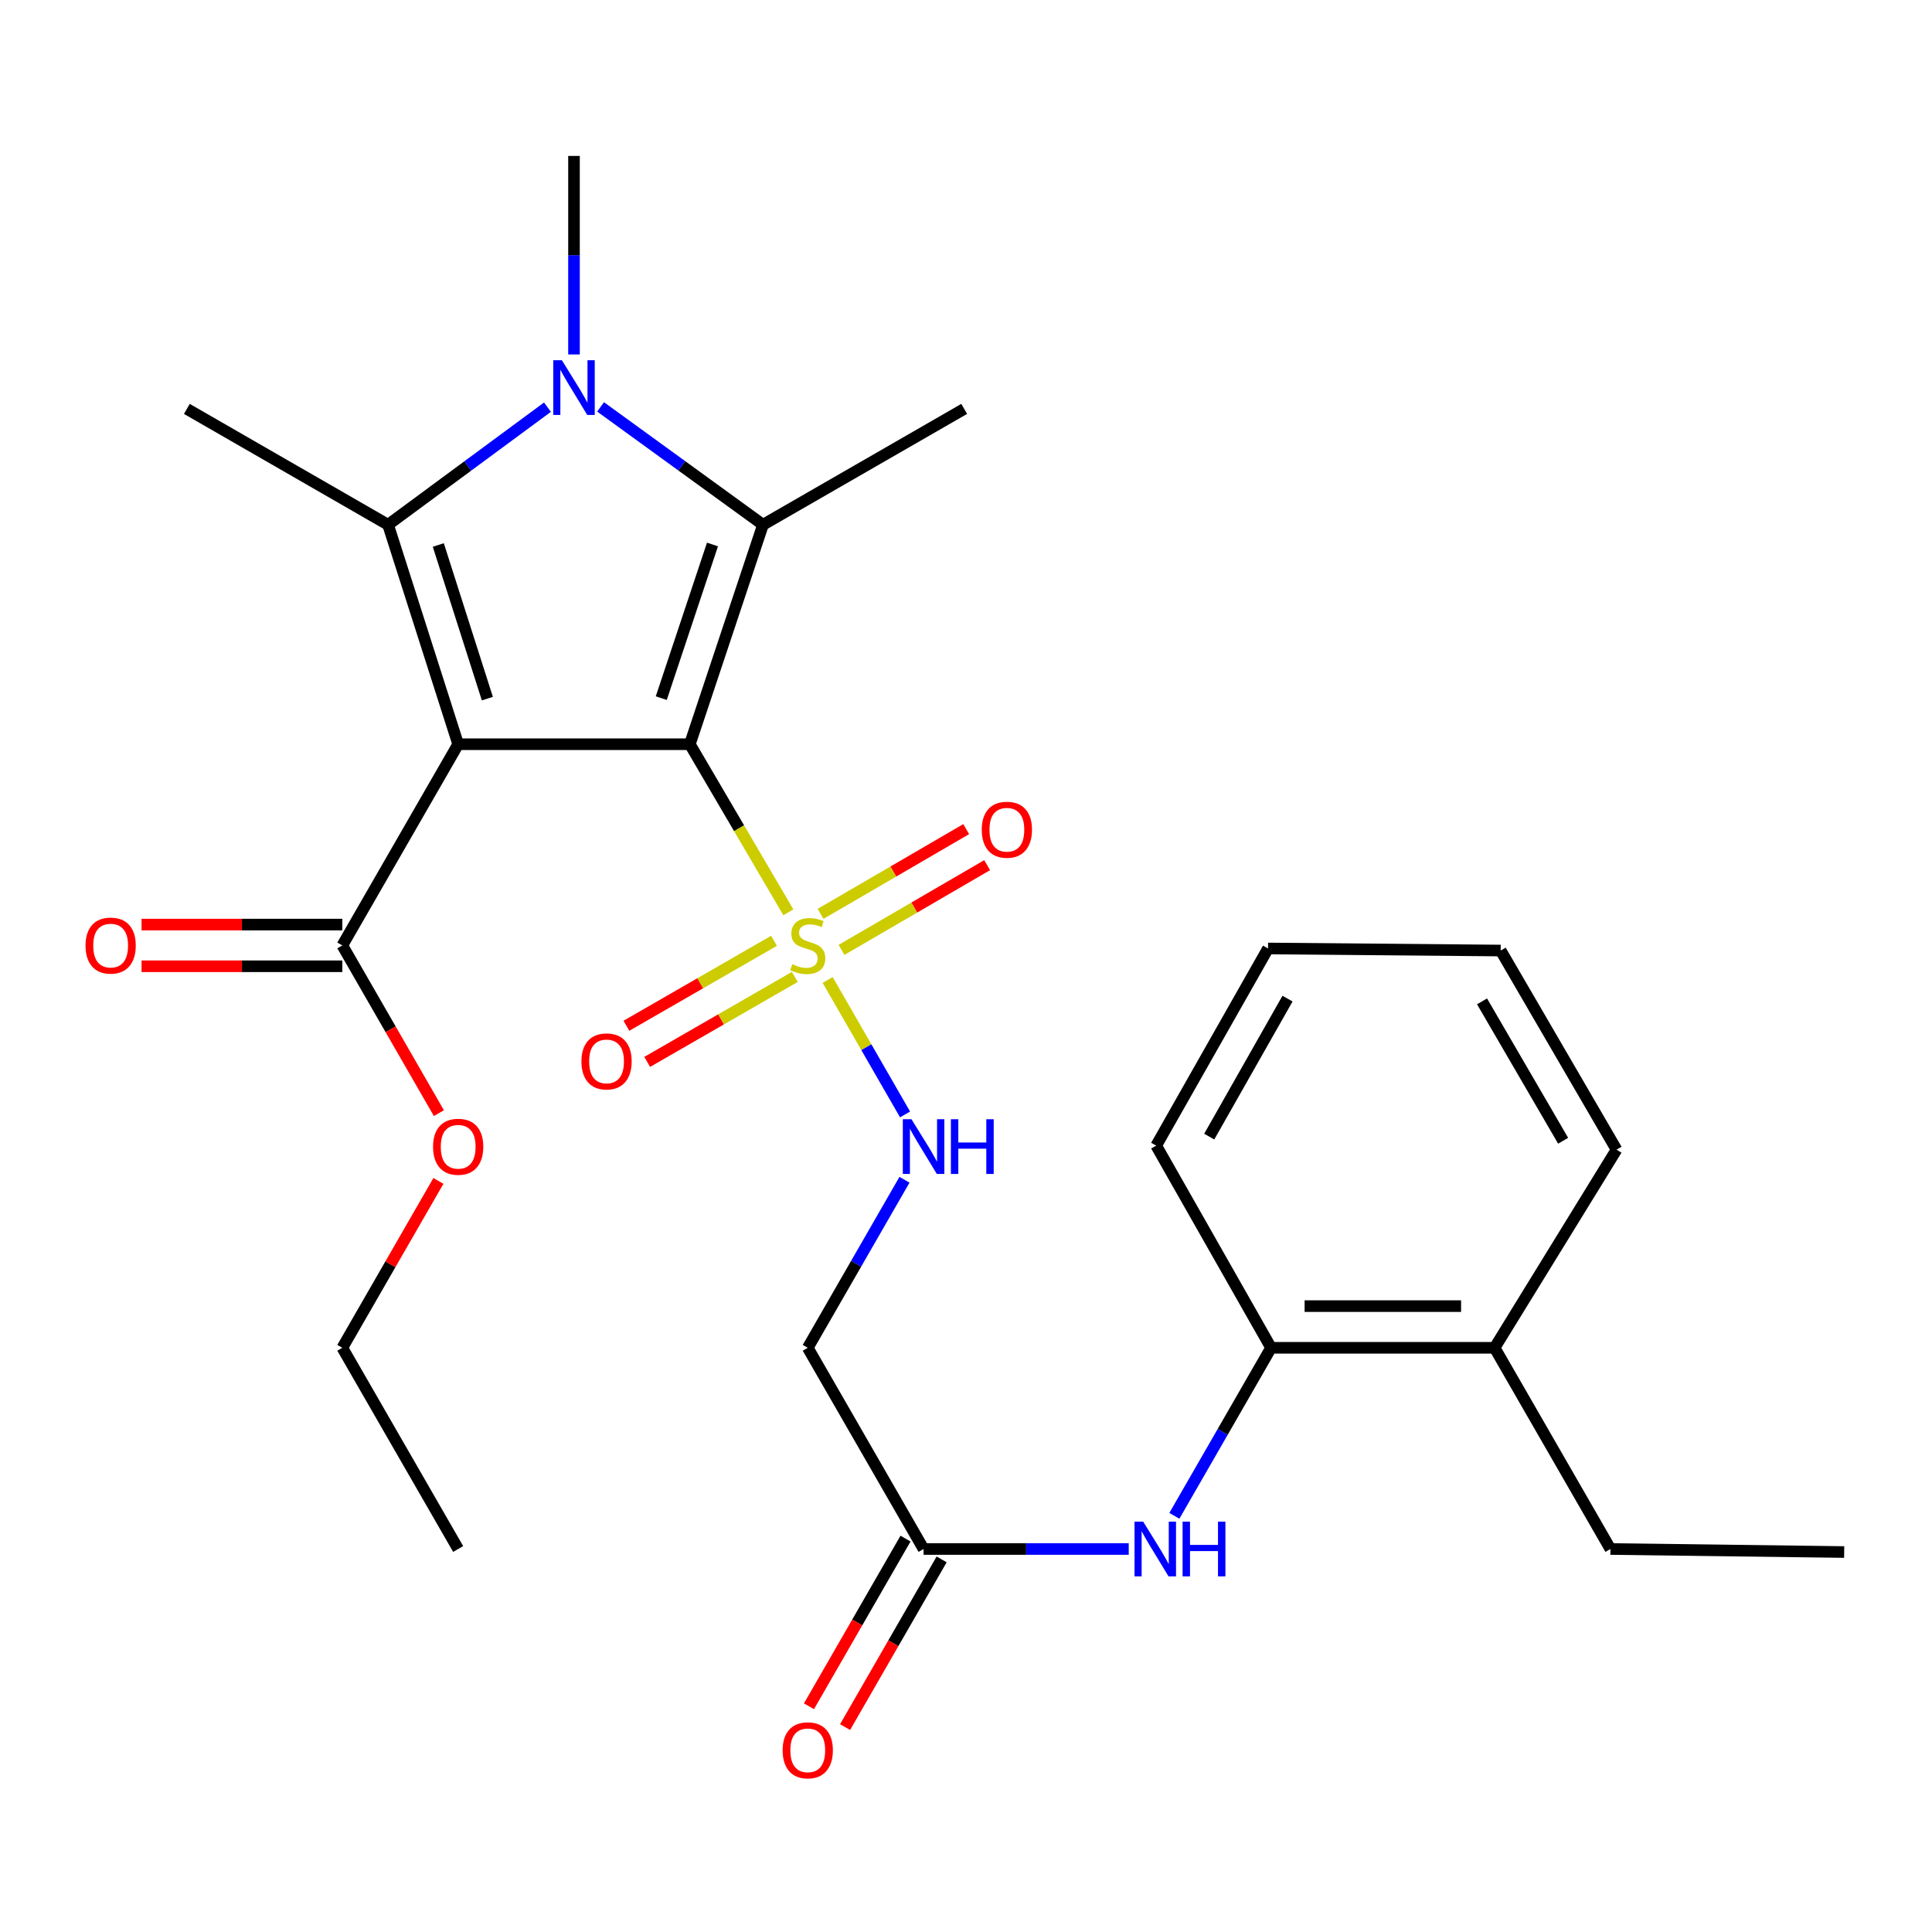 <?xml version='1.0' encoding='iso-8859-1'?>
<svg version='1.1' baseProfile='full'
              xmlns='http://www.w3.org/2000/svg'
                      xmlns:rdkit='http://www.rdkit.org/xml'
                      xmlns:xlink='http://www.w3.org/1999/xlink'
                  xml:space='preserve'
width='1000px' height='1000px' viewBox='0 0 1000 1000'>
<!-- END OF HEADER -->
<rect style='opacity:1.0;fill:#FFFFFF;stroke:none' width='1000' height='1000' x='0' y='0'> </rect>
<path class='bond-0' d='M 357.061,385.208 L 237.148,385.208' style='fill:none;fill-rule:evenodd;stroke:#000000;stroke-width:6px;stroke-linecap:butt;stroke-linejoin:miter;stroke-opacity:1' />
<path class='bond-1' d='M 357.061,385.208 L 382.555,428.709' style='fill:none;fill-rule:evenodd;stroke:#000000;stroke-width:6px;stroke-linecap:butt;stroke-linejoin:miter;stroke-opacity:1' />
<path class='bond-1' d='M 382.555,428.709 L 408.048,472.211' style='fill:none;fill-rule:evenodd;stroke:#CCCC00;stroke-width:6px;stroke-linecap:butt;stroke-linejoin:miter;stroke-opacity:1' />
<path class='bond-2' d='M 357.061,385.208 L 394.923,271.61' style='fill:none;fill-rule:evenodd;stroke:#000000;stroke-width:6px;stroke-linecap:butt;stroke-linejoin:miter;stroke-opacity:1' />
<path class='bond-2' d='M 342.274,361.347 L 368.777,281.828' style='fill:none;fill-rule:evenodd;stroke:#000000;stroke-width:6px;stroke-linecap:butt;stroke-linejoin:miter;stroke-opacity:1' />
<path class='bond-3' d='M 237.148,385.208 L 200.868,271.61' style='fill:none;fill-rule:evenodd;stroke:#000000;stroke-width:6px;stroke-linecap:butt;stroke-linejoin:miter;stroke-opacity:1' />
<path class='bond-3' d='M 252.257,361.605 L 226.861,282.086' style='fill:none;fill-rule:evenodd;stroke:#000000;stroke-width:6px;stroke-linecap:butt;stroke-linejoin:miter;stroke-opacity:1' />
<path class='bond-5' d='M 237.148,385.208 L 177.185,489.349' style='fill:none;fill-rule:evenodd;stroke:#000000;stroke-width:6px;stroke-linecap:butt;stroke-linejoin:miter;stroke-opacity:1' />
<path class='bond-6' d='M 428.387,507.233 L 448.422,542.031' style='fill:none;fill-rule:evenodd;stroke:#CCCC00;stroke-width:6px;stroke-linecap:butt;stroke-linejoin:miter;stroke-opacity:1' />
<path class='bond-6' d='M 448.422,542.031 L 468.457,576.83' style='fill:none;fill-rule:evenodd;stroke:#0000FF;stroke-width:6px;stroke-linecap:butt;stroke-linejoin:miter;stroke-opacity:1' />
<path class='bond-10' d='M 400.625,486.957 L 362.425,508.948' style='fill:none;fill-rule:evenodd;stroke:#CCCC00;stroke-width:6px;stroke-linecap:butt;stroke-linejoin:miter;stroke-opacity:1' />
<path class='bond-10' d='M 362.425,508.948 L 324.224,530.939' style='fill:none;fill-rule:evenodd;stroke:#FF0000;stroke-width:6px;stroke-linecap:butt;stroke-linejoin:miter;stroke-opacity:1' />
<path class='bond-10' d='M 411.389,505.654 L 373.188,527.645' style='fill:none;fill-rule:evenodd;stroke:#CCCC00;stroke-width:6px;stroke-linecap:butt;stroke-linejoin:miter;stroke-opacity:1' />
<path class='bond-10' d='M 373.188,527.645 L 334.987,549.636' style='fill:none;fill-rule:evenodd;stroke:#FF0000;stroke-width:6px;stroke-linecap:butt;stroke-linejoin:miter;stroke-opacity:1' />
<path class='bond-11' d='M 435.577,491.655 L 473.261,469.73' style='fill:none;fill-rule:evenodd;stroke:#CCCC00;stroke-width:6px;stroke-linecap:butt;stroke-linejoin:miter;stroke-opacity:1' />
<path class='bond-11' d='M 473.261,469.73 L 510.946,447.804' style='fill:none;fill-rule:evenodd;stroke:#FF0000;stroke-width:6px;stroke-linecap:butt;stroke-linejoin:miter;stroke-opacity:1' />
<path class='bond-11' d='M 424.727,473.008 L 462.412,451.083' style='fill:none;fill-rule:evenodd;stroke:#CCCC00;stroke-width:6px;stroke-linecap:butt;stroke-linejoin:miter;stroke-opacity:1' />
<path class='bond-11' d='M 462.412,451.083 L 500.097,429.157' style='fill:none;fill-rule:evenodd;stroke:#FF0000;stroke-width:6px;stroke-linecap:butt;stroke-linejoin:miter;stroke-opacity:1' />
<path class='bond-4' d='M 394.923,271.61 L 352.892,241.109' style='fill:none;fill-rule:evenodd;stroke:#000000;stroke-width:6px;stroke-linecap:butt;stroke-linejoin:miter;stroke-opacity:1' />
<path class='bond-4' d='M 352.892,241.109 L 310.86,210.607' style='fill:none;fill-rule:evenodd;stroke:#0000FF;stroke-width:6px;stroke-linecap:butt;stroke-linejoin:miter;stroke-opacity:1' />
<path class='bond-18' d='M 394.923,271.61 L 499.064,211.647' style='fill:none;fill-rule:evenodd;stroke:#000000;stroke-width:6px;stroke-linecap:butt;stroke-linejoin:miter;stroke-opacity:1' />
<path class='bond-17' d='M 200.868,271.61 L 96.715,211.647' style='fill:none;fill-rule:evenodd;stroke:#000000;stroke-width:6px;stroke-linecap:butt;stroke-linejoin:miter;stroke-opacity:1' />
<path class='bond-28' d='M 200.868,271.61 L 242.118,241.18' style='fill:none;fill-rule:evenodd;stroke:#000000;stroke-width:6px;stroke-linecap:butt;stroke-linejoin:miter;stroke-opacity:1' />
<path class='bond-28' d='M 242.118,241.18 L 283.369,210.749' style='fill:none;fill-rule:evenodd;stroke:#0000FF;stroke-width:6px;stroke-linecap:butt;stroke-linejoin:miter;stroke-opacity:1' />
<path class='bond-16' d='M 297.099,183.463 L 297.099,132.085' style='fill:none;fill-rule:evenodd;stroke:#0000FF;stroke-width:6px;stroke-linecap:butt;stroke-linejoin:miter;stroke-opacity:1' />
<path class='bond-16' d='M 297.099,132.085 L 297.099,80.707' style='fill:none;fill-rule:evenodd;stroke:#000000;stroke-width:6px;stroke-linecap:butt;stroke-linejoin:miter;stroke-opacity:1' />
<path class='bond-13' d='M 177.185,478.562 L 125.227,478.562' style='fill:none;fill-rule:evenodd;stroke:#000000;stroke-width:6px;stroke-linecap:butt;stroke-linejoin:miter;stroke-opacity:1' />
<path class='bond-13' d='M 125.227,478.562 L 73.269,478.562' style='fill:none;fill-rule:evenodd;stroke:#FF0000;stroke-width:6px;stroke-linecap:butt;stroke-linejoin:miter;stroke-opacity:1' />
<path class='bond-13' d='M 177.185,500.136 L 125.227,500.136' style='fill:none;fill-rule:evenodd;stroke:#000000;stroke-width:6px;stroke-linecap:butt;stroke-linejoin:miter;stroke-opacity:1' />
<path class='bond-13' d='M 125.227,500.136 L 73.269,500.136' style='fill:none;fill-rule:evenodd;stroke:#FF0000;stroke-width:6px;stroke-linecap:butt;stroke-linejoin:miter;stroke-opacity:1' />
<path class='bond-19' d='M 177.185,489.349 L 202.178,532.751' style='fill:none;fill-rule:evenodd;stroke:#000000;stroke-width:6px;stroke-linecap:butt;stroke-linejoin:miter;stroke-opacity:1' />
<path class='bond-19' d='M 202.178,532.751 L 227.172,576.154' style='fill:none;fill-rule:evenodd;stroke:#FF0000;stroke-width:6px;stroke-linecap:butt;stroke-linejoin:miter;stroke-opacity:1' />
<path class='bond-9' d='M 468.161,610.642 L 443.126,654.131' style='fill:none;fill-rule:evenodd;stroke:#0000FF;stroke-width:6px;stroke-linecap:butt;stroke-linejoin:miter;stroke-opacity:1' />
<path class='bond-9' d='M 443.126,654.131 L 418.091,697.619' style='fill:none;fill-rule:evenodd;stroke:#000000;stroke-width:6px;stroke-linecap:butt;stroke-linejoin:miter;stroke-opacity:1' />
<path class='bond-7' d='M 584.23,801.76 L 531.136,801.76' style='fill:none;fill-rule:evenodd;stroke:#0000FF;stroke-width:6px;stroke-linecap:butt;stroke-linejoin:miter;stroke-opacity:1' />
<path class='bond-7' d='M 531.136,801.76 L 478.042,801.76' style='fill:none;fill-rule:evenodd;stroke:#000000;stroke-width:6px;stroke-linecap:butt;stroke-linejoin:miter;stroke-opacity:1' />
<path class='bond-12' d='M 607.847,784.596 L 632.877,741.108' style='fill:none;fill-rule:evenodd;stroke:#0000FF;stroke-width:6px;stroke-linecap:butt;stroke-linejoin:miter;stroke-opacity:1' />
<path class='bond-12' d='M 632.877,741.108 L 657.907,697.619' style='fill:none;fill-rule:evenodd;stroke:#000000;stroke-width:6px;stroke-linecap:butt;stroke-linejoin:miter;stroke-opacity:1' />
<path class='bond-8' d='M 478.042,801.76 L 418.091,697.619' style='fill:none;fill-rule:evenodd;stroke:#000000;stroke-width:6px;stroke-linecap:butt;stroke-linejoin:miter;stroke-opacity:1' />
<path class='bond-14' d='M 468.694,796.378 L 443.706,839.774' style='fill:none;fill-rule:evenodd;stroke:#000000;stroke-width:6px;stroke-linecap:butt;stroke-linejoin:miter;stroke-opacity:1' />
<path class='bond-14' d='M 443.706,839.774 L 418.718,883.171' style='fill:none;fill-rule:evenodd;stroke:#FF0000;stroke-width:6px;stroke-linecap:butt;stroke-linejoin:miter;stroke-opacity:1' />
<path class='bond-14' d='M 487.39,807.143 L 462.402,850.54' style='fill:none;fill-rule:evenodd;stroke:#000000;stroke-width:6px;stroke-linecap:butt;stroke-linejoin:miter;stroke-opacity:1' />
<path class='bond-14' d='M 462.402,850.54 L 437.414,893.936' style='fill:none;fill-rule:evenodd;stroke:#FF0000;stroke-width:6px;stroke-linecap:butt;stroke-linejoin:miter;stroke-opacity:1' />
<path class='bond-15' d='M 657.907,697.619 L 773.602,697.619' style='fill:none;fill-rule:evenodd;stroke:#000000;stroke-width:6px;stroke-linecap:butt;stroke-linejoin:miter;stroke-opacity:1' />
<path class='bond-15' d='M 675.261,676.045 L 756.248,676.045' style='fill:none;fill-rule:evenodd;stroke:#000000;stroke-width:6px;stroke-linecap:butt;stroke-linejoin:miter;stroke-opacity:1' />
<path class='bond-20' d='M 657.907,697.619 L 598.447,592.975' style='fill:none;fill-rule:evenodd;stroke:#000000;stroke-width:6px;stroke-linecap:butt;stroke-linejoin:miter;stroke-opacity:1' />
<path class='bond-21' d='M 773.602,697.619 L 833.553,801.76' style='fill:none;fill-rule:evenodd;stroke:#000000;stroke-width:6px;stroke-linecap:butt;stroke-linejoin:miter;stroke-opacity:1' />
<path class='bond-22' d='M 773.602,697.619 L 836.717,595.06' style='fill:none;fill-rule:evenodd;stroke:#000000;stroke-width:6px;stroke-linecap:butt;stroke-linejoin:miter;stroke-opacity:1' />
<path class='bond-23' d='M 226.919,611.242 L 202.052,654.431' style='fill:none;fill-rule:evenodd;stroke:#FF0000;stroke-width:6px;stroke-linecap:butt;stroke-linejoin:miter;stroke-opacity:1' />
<path class='bond-23' d='M 202.052,654.431 L 177.185,697.619' style='fill:none;fill-rule:evenodd;stroke:#000000;stroke-width:6px;stroke-linecap:butt;stroke-linejoin:miter;stroke-opacity:1' />
<path class='bond-26' d='M 598.447,592.975 L 656.337,490.931' style='fill:none;fill-rule:evenodd;stroke:#000000;stroke-width:6px;stroke-linecap:butt;stroke-linejoin:miter;stroke-opacity:1' />
<path class='bond-26' d='M 625.895,588.313 L 666.418,516.883' style='fill:none;fill-rule:evenodd;stroke:#000000;stroke-width:6px;stroke-linecap:butt;stroke-linejoin:miter;stroke-opacity:1' />
<path class='bond-24' d='M 833.553,801.76 L 954.545,803.33' style='fill:none;fill-rule:evenodd;stroke:#000000;stroke-width:6px;stroke-linecap:butt;stroke-linejoin:miter;stroke-opacity:1' />
<path class='bond-29' d='M 836.717,595.06 L 776.754,491.998' style='fill:none;fill-rule:evenodd;stroke:#000000;stroke-width:6px;stroke-linecap:butt;stroke-linejoin:miter;stroke-opacity:1' />
<path class='bond-29' d='M 809.075,590.45 L 767.101,518.306' style='fill:none;fill-rule:evenodd;stroke:#000000;stroke-width:6px;stroke-linecap:butt;stroke-linejoin:miter;stroke-opacity:1' />
<path class='bond-25' d='M 177.185,697.619 L 237.148,801.76' style='fill:none;fill-rule:evenodd;stroke:#000000;stroke-width:6px;stroke-linecap:butt;stroke-linejoin:miter;stroke-opacity:1' />
<path class='bond-27' d='M 656.337,490.931 L 776.754,491.998' style='fill:none;fill-rule:evenodd;stroke:#000000;stroke-width:6px;stroke-linecap:butt;stroke-linejoin:miter;stroke-opacity:1' />
<path  class='atom-2' d='M 410.091 499.069
Q 410.411 499.189, 411.731 499.749
Q 413.051 500.309, 414.491 500.669
Q 415.971 500.989, 417.411 500.989
Q 420.091 500.989, 421.651 499.709
Q 423.211 498.389, 423.211 496.109
Q 423.211 494.549, 422.411 493.589
Q 421.651 492.629, 420.451 492.109
Q 419.251 491.589, 417.251 490.989
Q 414.731 490.229, 413.211 489.509
Q 411.731 488.789, 410.651 487.269
Q 409.611 485.749, 409.611 483.189
Q 409.611 479.629, 412.011 477.429
Q 414.451 475.229, 419.251 475.229
Q 422.531 475.229, 426.251 476.789
L 425.331 479.869
Q 421.931 478.469, 419.371 478.469
Q 416.611 478.469, 415.091 479.629
Q 413.571 480.749, 413.611 482.709
Q 413.611 484.229, 414.371 485.149
Q 415.171 486.069, 416.291 486.589
Q 417.451 487.109, 419.371 487.709
Q 421.931 488.509, 423.451 489.309
Q 424.971 490.109, 426.051 491.749
Q 427.171 493.349, 427.171 496.109
Q 427.171 500.029, 424.531 502.149
Q 421.931 504.229, 417.571 504.229
Q 415.051 504.229, 413.131 503.669
Q 411.251 503.149, 409.011 502.229
L 410.091 499.069
' fill='#CCCC00'/>
<path  class='atom-5' d='M 290.839 186.461
L 300.119 201.461
Q 301.039 202.941, 302.519 205.621
Q 303.999 208.301, 304.079 208.461
L 304.079 186.461
L 307.839 186.461
L 307.839 214.781
L 303.959 214.781
L 293.999 198.381
Q 292.839 196.461, 291.599 194.261
Q 290.399 192.061, 290.039 191.381
L 290.039 214.781
L 286.359 214.781
L 286.359 186.461
L 290.839 186.461
' fill='#0000FF'/>
<path  class='atom-7' d='M 471.782 579.318
L 481.062 594.318
Q 481.982 595.798, 483.462 598.478
Q 484.942 601.158, 485.022 601.318
L 485.022 579.318
L 488.782 579.318
L 488.782 607.638
L 484.902 607.638
L 474.942 591.238
Q 473.782 589.318, 472.542 587.118
Q 471.342 584.918, 470.982 584.238
L 470.982 607.638
L 467.302 607.638
L 467.302 579.318
L 471.782 579.318
' fill='#0000FF'/>
<path  class='atom-7' d='M 492.182 579.318
L 496.022 579.318
L 496.022 591.358
L 510.502 591.358
L 510.502 579.318
L 514.342 579.318
L 514.342 607.638
L 510.502 607.638
L 510.502 594.558
L 496.022 594.558
L 496.022 607.638
L 492.182 607.638
L 492.182 579.318
' fill='#0000FF'/>
<path  class='atom-8' d='M 591.708 787.6
L 600.988 802.6
Q 601.908 804.08, 603.388 806.76
Q 604.868 809.44, 604.948 809.6
L 604.948 787.6
L 608.708 787.6
L 608.708 815.92
L 604.828 815.92
L 594.868 799.52
Q 593.708 797.6, 592.468 795.4
Q 591.268 793.2, 590.908 792.52
L 590.908 815.92
L 587.228 815.92
L 587.228 787.6
L 591.708 787.6
' fill='#0000FF'/>
<path  class='atom-8' d='M 612.108 787.6
L 615.948 787.6
L 615.948 799.64
L 630.428 799.64
L 630.428 787.6
L 634.268 787.6
L 634.268 815.92
L 630.428 815.92
L 630.428 802.84
L 615.948 802.84
L 615.948 815.92
L 612.108 815.92
L 612.108 787.6
' fill='#0000FF'/>
<path  class='atom-11' d='M 300.95 549.38
Q 300.95 542.58, 304.31 538.78
Q 307.67 534.98, 313.95 534.98
Q 320.23 534.98, 323.59 538.78
Q 326.95 542.58, 326.95 549.38
Q 326.95 556.26, 323.55 560.18
Q 320.15 564.06, 313.95 564.06
Q 307.71 564.06, 304.31 560.18
Q 300.95 556.3, 300.95 549.38
M 313.95 560.86
Q 318.27 560.86, 320.59 557.98
Q 322.95 555.06, 322.95 549.38
Q 322.95 543.82, 320.59 541.02
Q 318.27 538.18, 313.95 538.18
Q 309.63 538.18, 307.27 540.98
Q 304.95 543.78, 304.95 549.38
Q 304.95 555.1, 307.27 557.98
Q 309.63 560.86, 313.95 560.86
' fill='#FF0000'/>
<path  class='atom-12' d='M 508.154 429.466
Q 508.154 422.666, 511.514 418.866
Q 514.874 415.066, 521.154 415.066
Q 527.434 415.066, 530.794 418.866
Q 534.154 422.666, 534.154 429.466
Q 534.154 436.346, 530.754 440.266
Q 527.354 444.146, 521.154 444.146
Q 514.914 444.146, 511.514 440.266
Q 508.154 436.386, 508.154 429.466
M 521.154 440.946
Q 525.474 440.946, 527.794 438.066
Q 530.154 435.146, 530.154 429.466
Q 530.154 423.906, 527.794 421.106
Q 525.474 418.266, 521.154 418.266
Q 516.834 418.266, 514.474 421.066
Q 512.154 423.866, 512.154 429.466
Q 512.154 435.186, 514.474 438.066
Q 516.834 440.946, 521.154 440.946
' fill='#FF0000'/>
<path  class='atom-14' d='M 44.271 489.429
Q 44.271 482.629, 47.631 478.829
Q 50.991 475.029, 57.271 475.029
Q 63.551 475.029, 66.911 478.829
Q 70.271 482.629, 70.271 489.429
Q 70.271 496.309, 66.871 500.229
Q 63.471 504.109, 57.271 504.109
Q 51.031 504.109, 47.631 500.229
Q 44.271 496.349, 44.271 489.429
M 57.271 500.909
Q 61.591 500.909, 63.911 498.029
Q 66.271 495.109, 66.271 489.429
Q 66.271 483.869, 63.911 481.069
Q 61.591 478.229, 57.271 478.229
Q 52.951 478.229, 50.591 481.029
Q 48.271 483.829, 48.271 489.429
Q 48.271 495.149, 50.591 498.029
Q 52.951 500.909, 57.271 500.909
' fill='#FF0000'/>
<path  class='atom-15' d='M 405.091 905.957
Q 405.091 899.157, 408.451 895.357
Q 411.811 891.557, 418.091 891.557
Q 424.371 891.557, 427.731 895.357
Q 431.091 899.157, 431.091 905.957
Q 431.091 912.837, 427.691 916.757
Q 424.291 920.637, 418.091 920.637
Q 411.851 920.637, 408.451 916.757
Q 405.091 912.877, 405.091 905.957
M 418.091 917.437
Q 422.411 917.437, 424.731 914.557
Q 427.091 911.637, 427.091 905.957
Q 427.091 900.397, 424.731 897.597
Q 422.411 894.757, 418.091 894.757
Q 413.771 894.757, 411.411 897.557
Q 409.091 900.357, 409.091 905.957
Q 409.091 911.677, 411.411 914.557
Q 413.771 917.437, 418.091 917.437
' fill='#FF0000'/>
<path  class='atom-20' d='M 224.148 593.558
Q 224.148 586.758, 227.508 582.958
Q 230.868 579.158, 237.148 579.158
Q 243.428 579.158, 246.788 582.958
Q 250.148 586.758, 250.148 593.558
Q 250.148 600.438, 246.748 604.358
Q 243.348 608.238, 237.148 608.238
Q 230.908 608.238, 227.508 604.358
Q 224.148 600.478, 224.148 593.558
M 237.148 605.038
Q 241.468 605.038, 243.788 602.158
Q 246.148 599.238, 246.148 593.558
Q 246.148 587.998, 243.788 585.198
Q 241.468 582.358, 237.148 582.358
Q 232.828 582.358, 230.468 585.158
Q 228.148 587.958, 228.148 593.558
Q 228.148 599.278, 230.468 602.158
Q 232.828 605.038, 237.148 605.038
' fill='#FF0000'/>
</svg>
